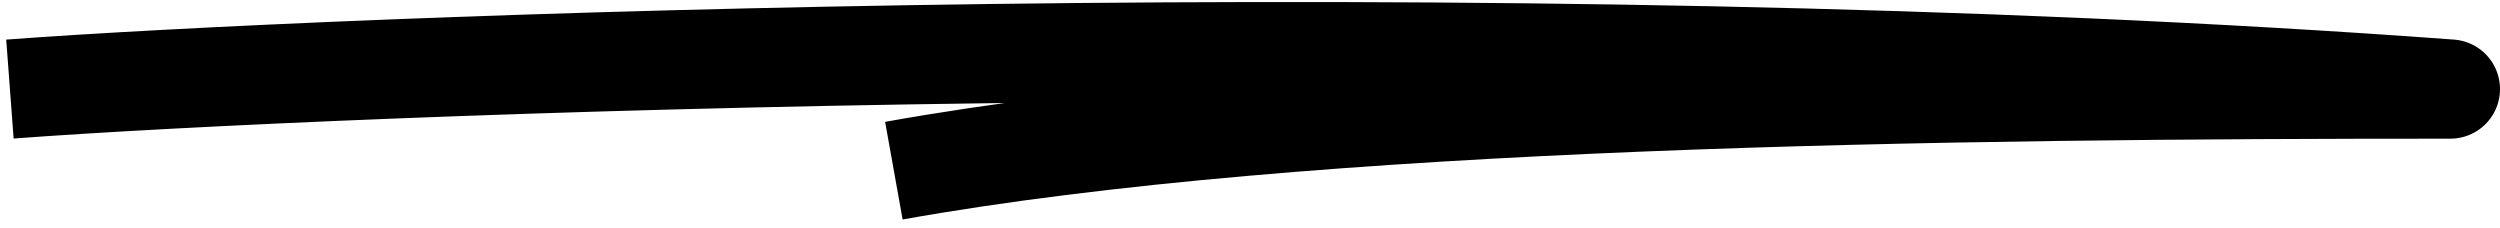 <svg width="252" height="23" viewBox="0 0 252 23" fill="none" xmlns="http://www.w3.org/2000/svg">
<path d="M1 8.978C33.283 6.559 150.795 1.854 247 8.978C197.061 8.978 131.996 9.699 90.102 17.203" stroke="#DF6851" style="stroke:#DF6851;stroke:color(display-p3 0.875 0.408 0.318);stroke-opacity:1;" stroke-width="10" stroke-linejoin="round"/>
</svg>
